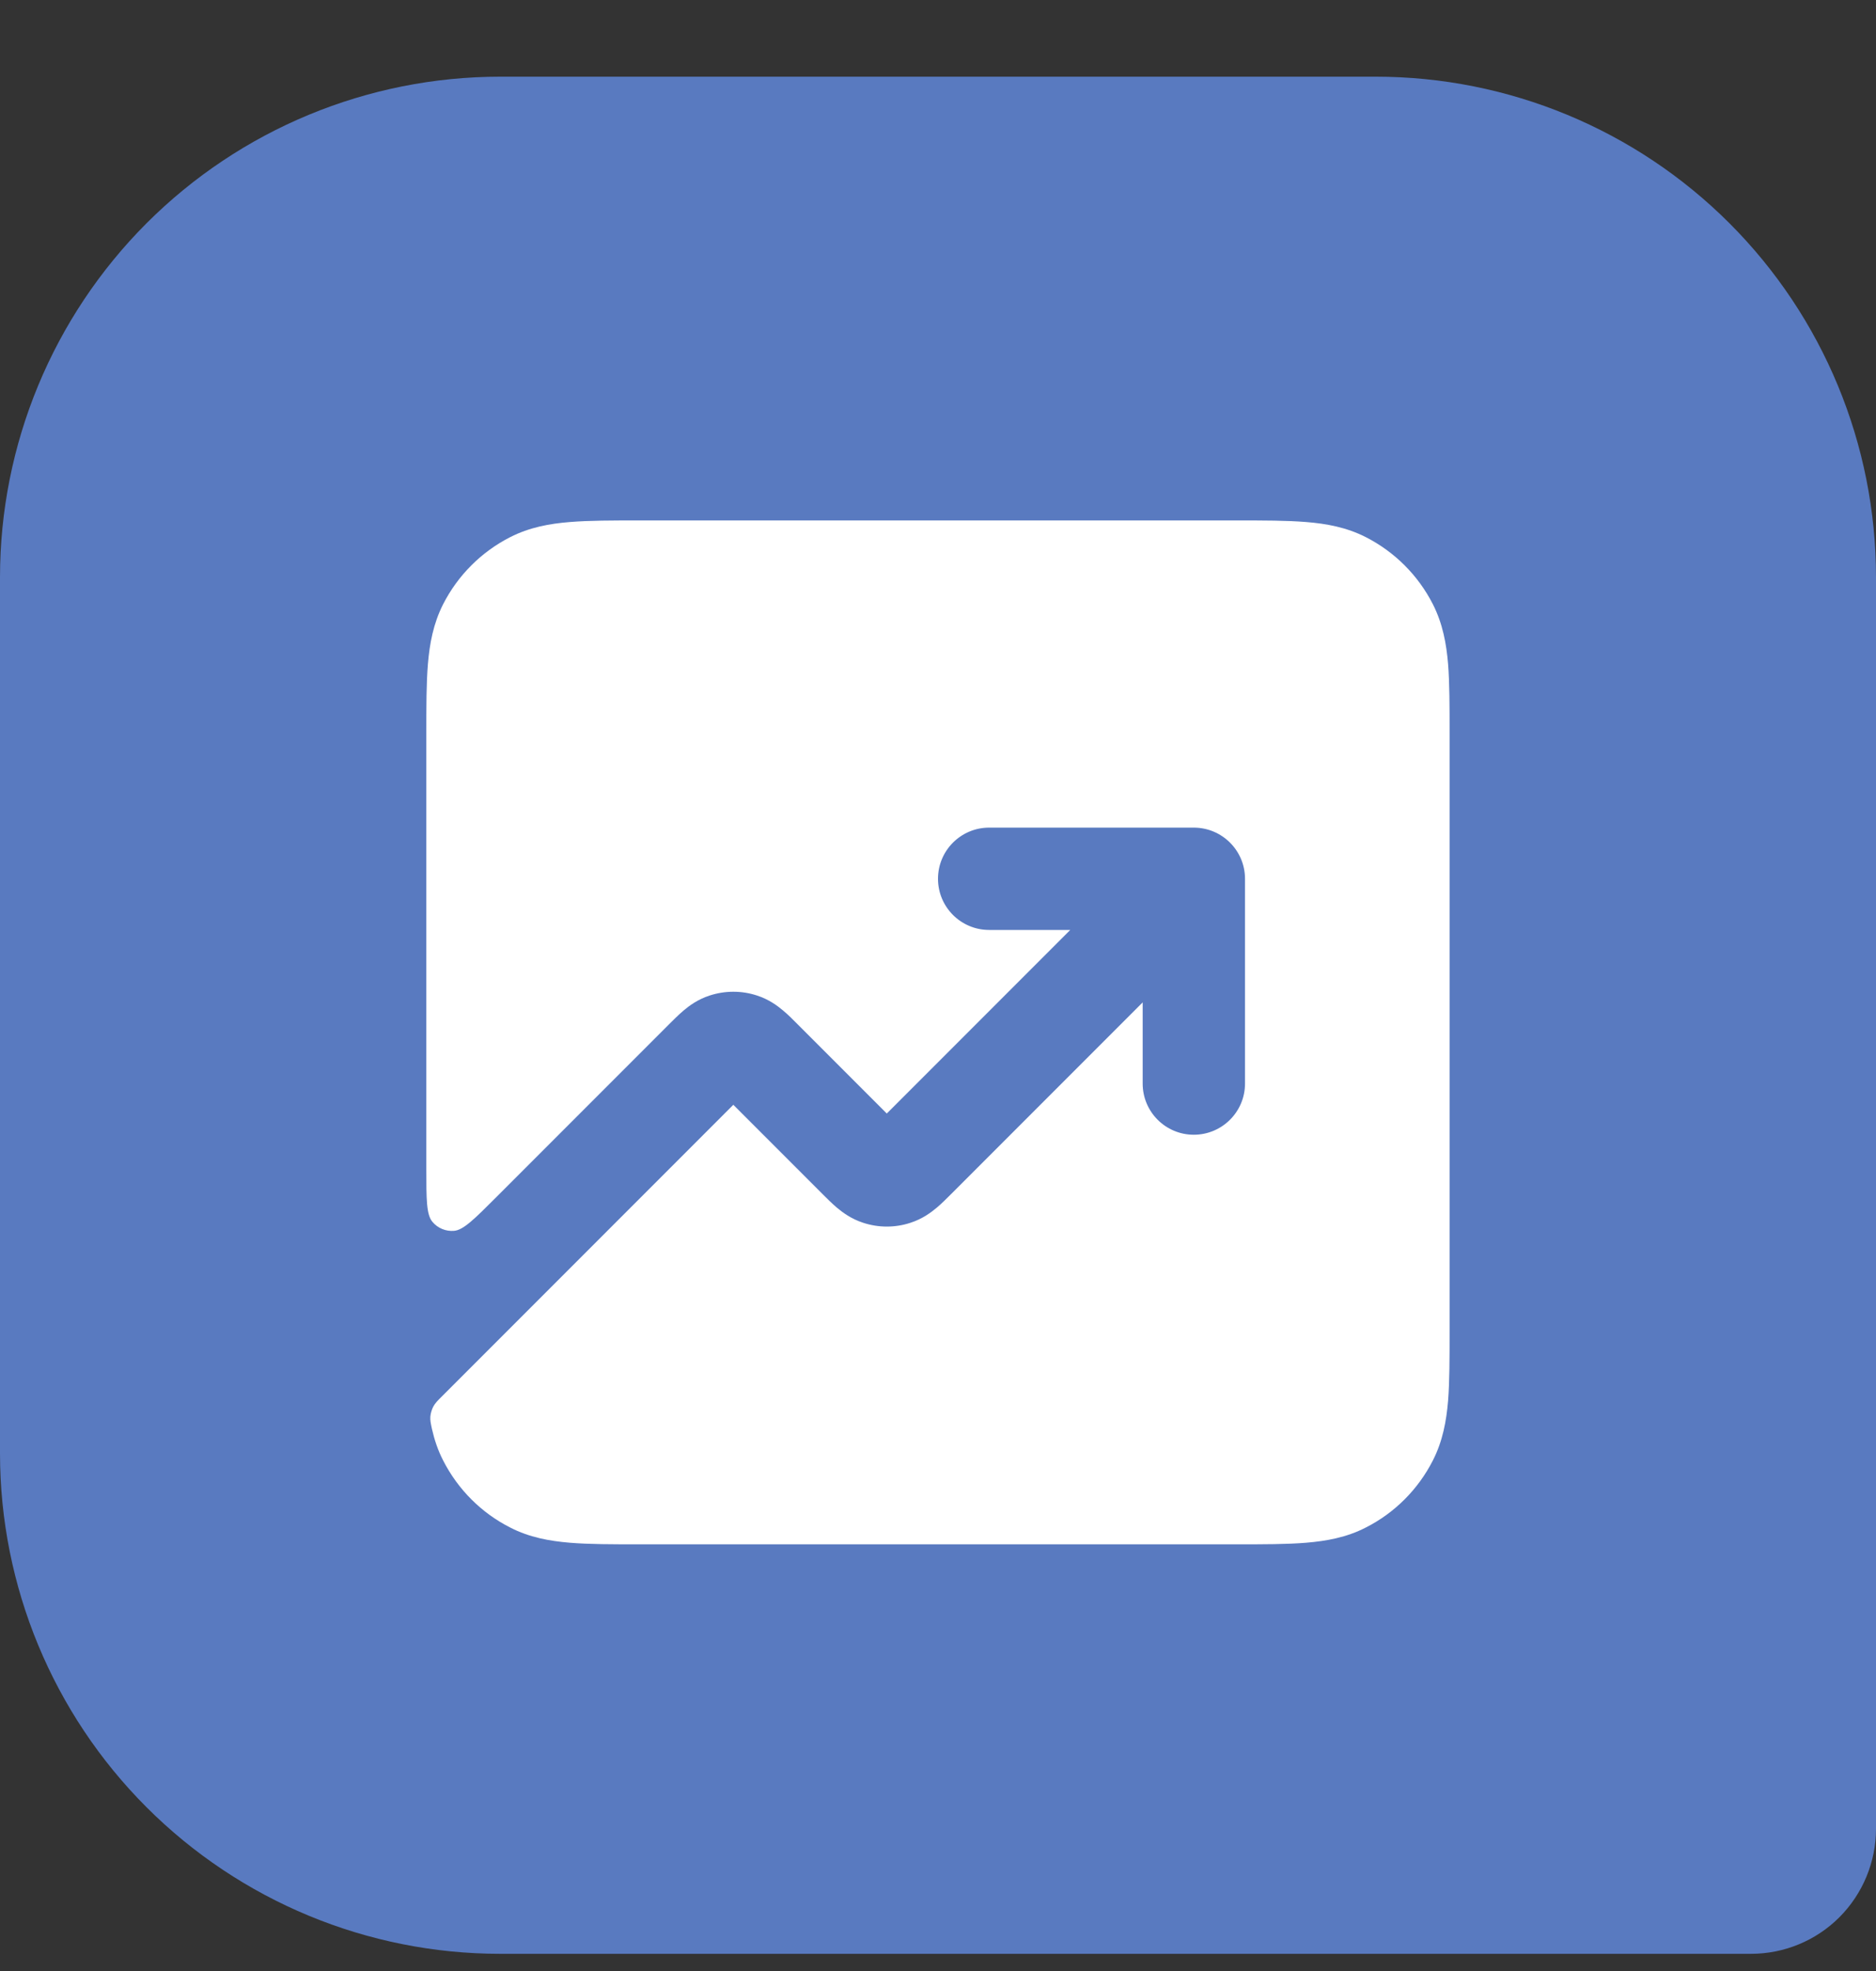 <svg width="20" height="21" viewBox="0 0 20 21" fill="none" xmlns="http://www.w3.org/2000/svg">
<rect x="0" y="0" width="20" height="21" fill="#333333" stroke="none"/>
<path d="M20 6.151V19.484C20 19.837 19.86 20.176 19.61 20.427C19.36 20.677 19.021 20.817 18.667 20.817H5.333C3.919 20.817 2.562 20.255 1.562 19.255C0.562 18.255 0 16.898 0 15.484V6.151C0 4.736 0.562 3.38 1.562 2.379C2.562 1.379 3.919 0.817 5.333 0.817H14.667C16.081 0.817 17.438 1.379 18.438 2.379C19.439 3.38 20 4.736 20 6.151Z" fill="#597AC0"/>
<path d="M13.185 16.454H6.815C6.528 16.454 6.28 16.454 6.075 16.437C5.86 16.419 5.645 16.381 5.439 16.275C5.131 16.119 4.881 15.868 4.724 15.56C4.668 15.451 4.631 15.339 4.605 15.225C4.592 15.164 4.585 15.133 4.588 15.092C4.591 15.059 4.603 15.017 4.619 14.987C4.638 14.951 4.665 14.923 4.72 14.869L7.818 11.771L8.769 12.722C8.815 12.768 8.87 12.823 8.922 12.867C8.983 12.918 9.075 12.987 9.202 13.028C9.366 13.082 9.543 13.082 9.707 13.028C9.834 12.987 9.926 12.918 9.987 12.867C10.039 12.823 10.094 12.768 10.14 12.722L12.182 10.68V11.545C12.182 11.846 12.426 12.09 12.727 12.09C13.028 12.09 13.273 11.846 13.273 11.545V9.363C13.273 9.062 13.028 8.818 12.727 8.818H10.545C10.244 8.818 10 9.062 10 9.363C10 9.664 10.244 9.908 10.545 9.908H11.41L9.454 11.864L8.503 10.913C8.458 10.867 8.403 10.812 8.35 10.768C8.29 10.717 8.198 10.648 8.071 10.607C7.907 10.553 7.73 10.553 7.565 10.607C7.438 10.648 7.346 10.717 7.286 10.768C7.234 10.812 7.179 10.867 7.133 10.913L5.29 12.756C5.057 12.989 4.94 13.106 4.84 13.114C4.753 13.121 4.667 13.086 4.611 13.019C4.545 12.943 4.545 12.778 4.545 12.447V7.815C4.545 7.527 4.545 7.279 4.562 7.075C4.58 6.859 4.619 6.645 4.724 6.438C4.881 6.13 5.131 5.88 5.439 5.723C5.645 5.618 5.86 5.579 6.075 5.562C6.28 5.545 6.528 5.545 6.815 5.545H13.185C13.472 5.545 13.72 5.545 13.925 5.562C14.14 5.579 14.355 5.618 14.561 5.723C14.869 5.88 15.119 6.13 15.276 6.438C15.381 6.645 15.42 6.859 15.438 7.075C15.454 7.279 15.454 7.527 15.454 7.815V14.184C15.454 14.472 15.454 14.72 15.438 14.924C15.42 15.139 15.381 15.354 15.276 15.56C15.119 15.868 14.869 16.119 14.561 16.275C14.355 16.381 14.14 16.419 13.925 16.437C13.72 16.454 13.472 16.454 13.185 16.454Z" fill="white"/>
</svg>
